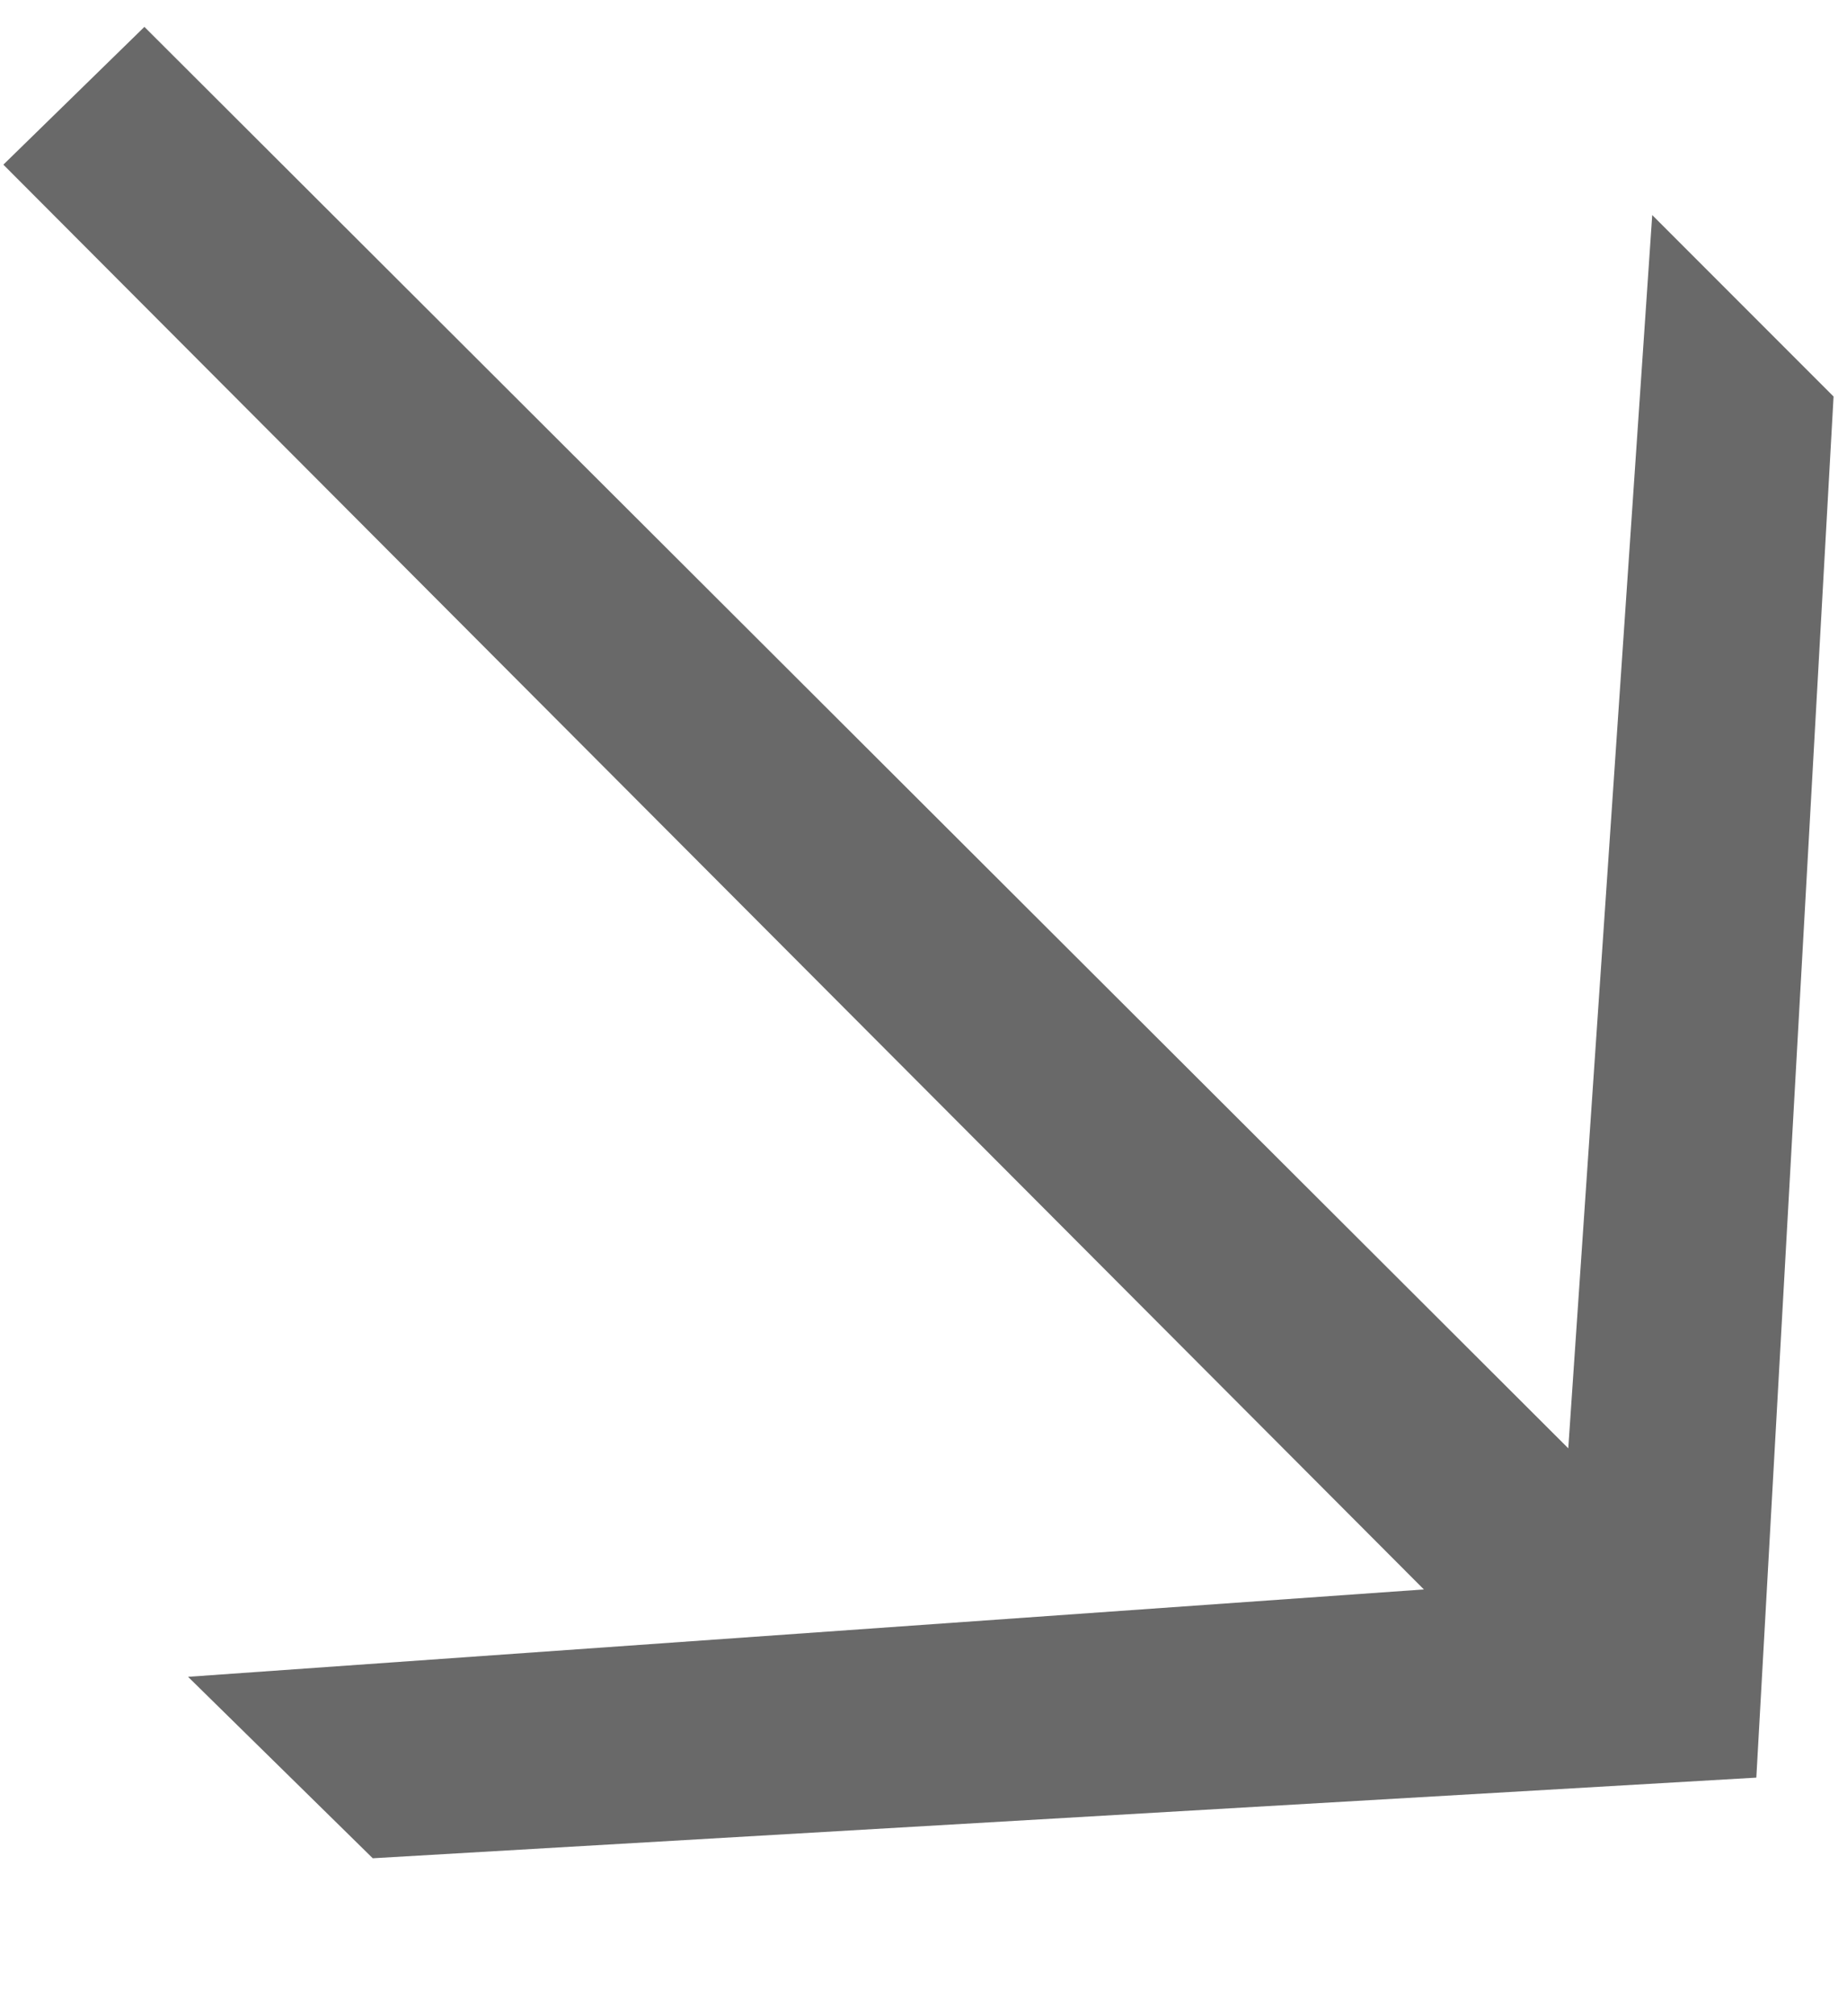 <?xml version="1.0" encoding="UTF-8"?> <svg xmlns="http://www.w3.org/2000/svg" width="11" height="12" viewBox="0 0 11 12" fill="none"><path d="M2.22 11.06L1.12 9.98L8.48 9.46L0.02 0.98L0.86 0.16L9.34 8.62L9.84 1.28L10.92 2.36L10.46 10.58L2.22 11.06Z" fill="#696969"></path></svg> 